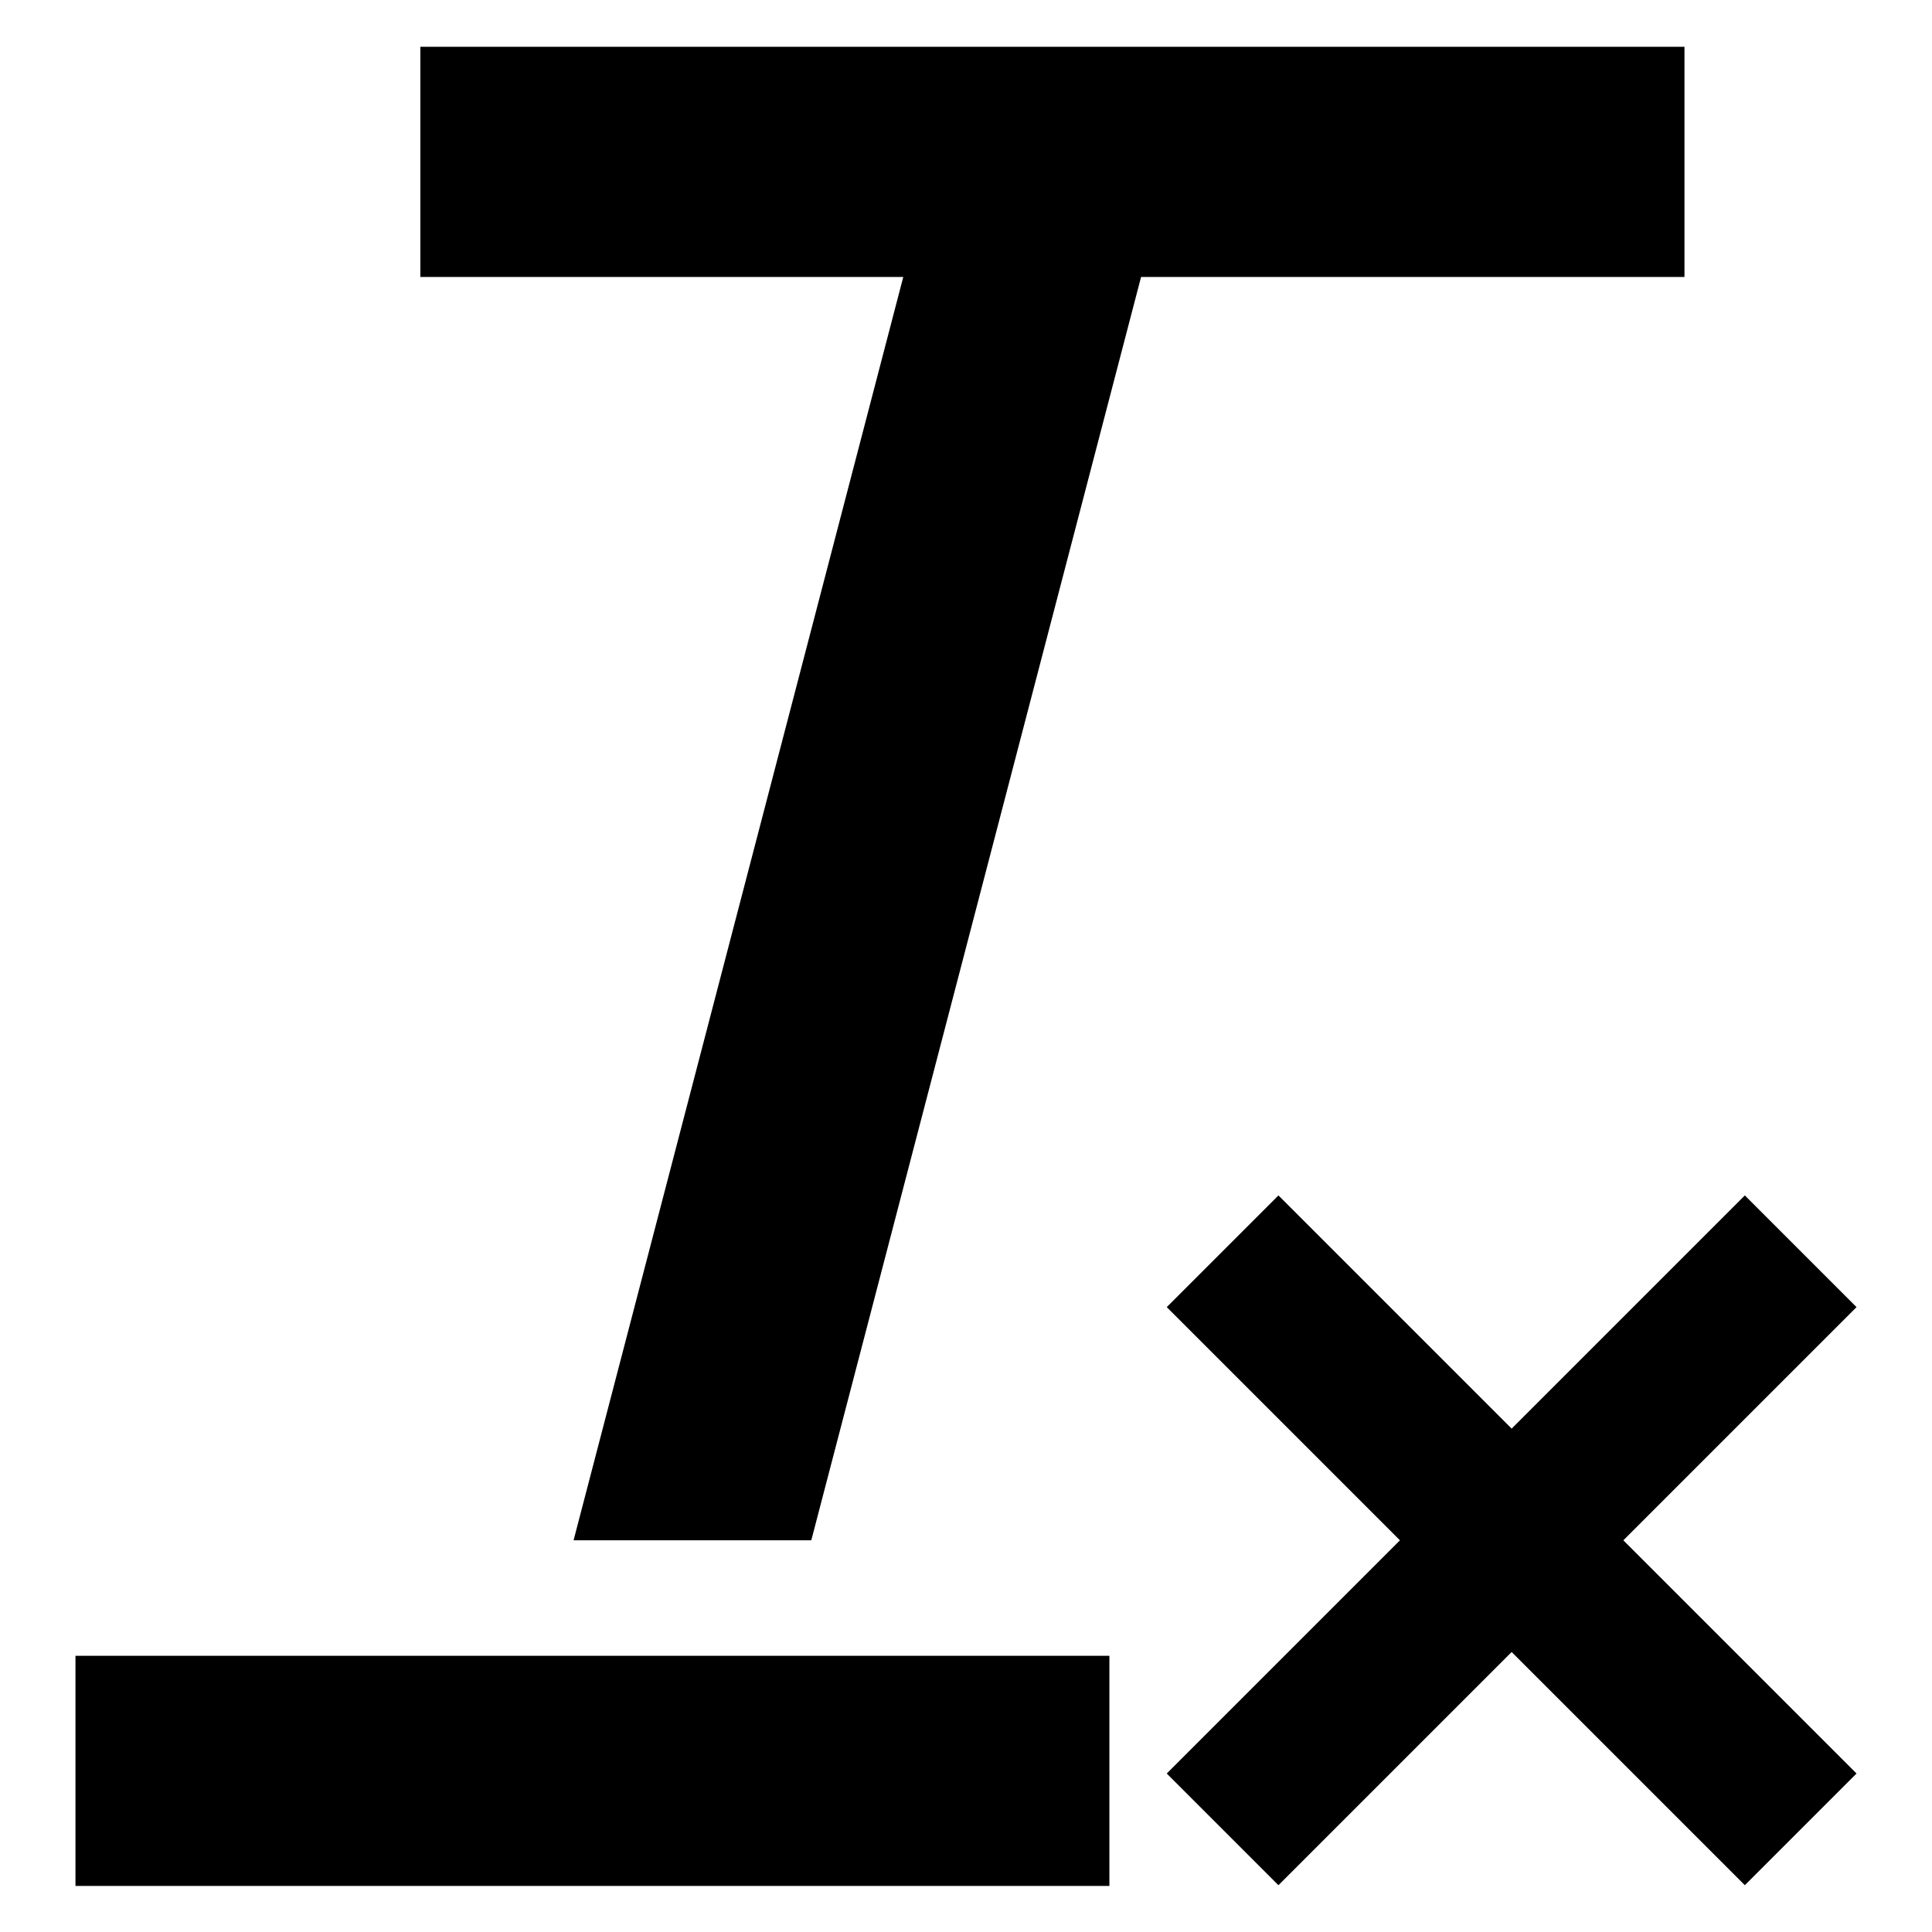 <?xml version="1.0" encoding="utf-8"?>
<!-- Svg Vector Icons : http://www.onlinewebfonts.com/icon -->
<!DOCTYPE svg PUBLIC "-//W3C//DTD SVG 1.1//EN" "http://www.w3.org/Graphics/SVG/1.1/DTD/svg11.dtd">
<svg version="1.1" xmlns="http://www.w3.org/2000/svg" xmlns:xlink="http://www.w3.org/1999/xlink" x="0px" y="0px" viewBox="0 0 256 256" enable-background="new 0 0 256 256" xml:space="preserve">
<g> <path fill="#000000" d="M10,219.4h137v30.5H10V219.4z M55.7,6.2h167.5v30.5H55.7V6.2z M76,204.1l48.7-186.6l29.5,7.7l-46.7,178.9 H76z M231.2,249.8l-30.9-30.9l-30.9,30.9L154.6,235l30.9-30.9l-30.9-30.9l14.8-14.8l30.9,30.9l30.9-30.9l14.8,14.8l-30.9,30.9 L246,235L231.2,249.8z"/></g>
</svg>